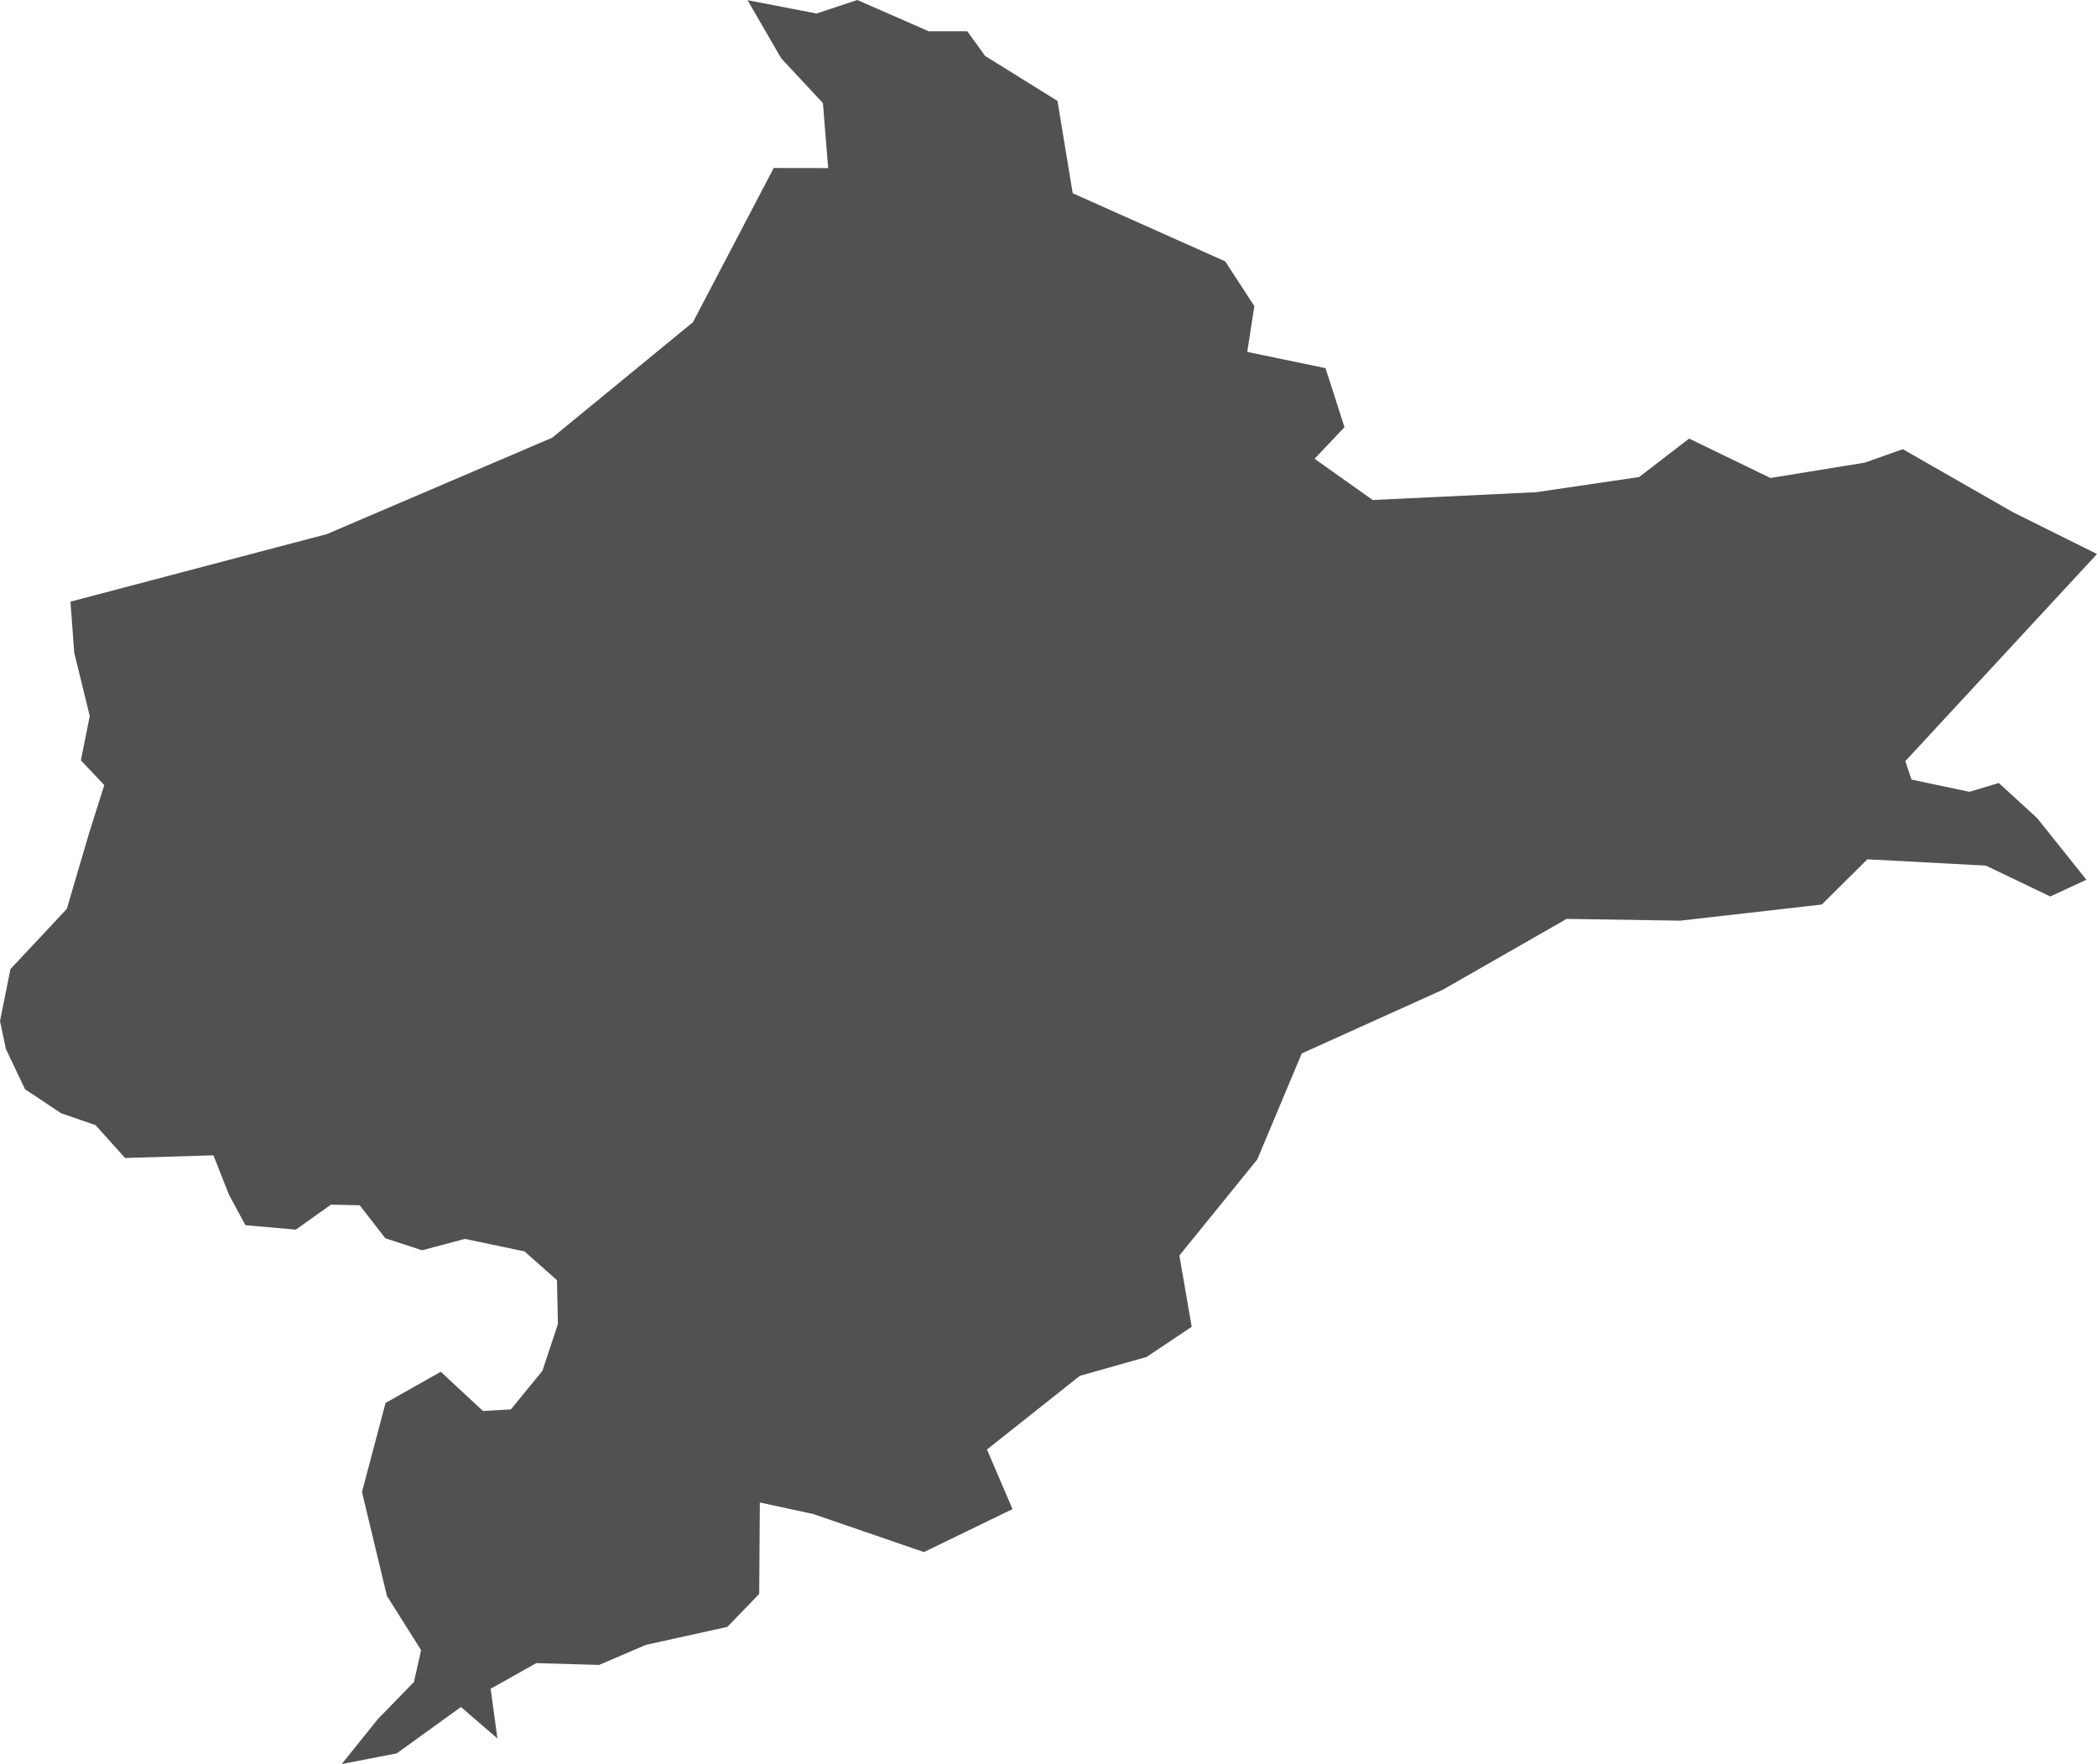 <?xml version="1.0" encoding="UTF-8"?>
<svg id="Capa_2" data-name="Capa 2" xmlns="http://www.w3.org/2000/svg" viewBox="0 0 1409.36 1185.58">
  <defs>
    <style>
      .cls-1 {
        fill: #515151;
        stroke-width: 0px;
      }
    </style>
  </defs>
  <g id="Capa_6" data-name="Capa 6">
    <polygon class="cls-1"
      points="47.35 404.36 219.69 358.95 371.12 294.18 465.71 216.57 520 112.91 556.59 112.97 553.06 69.28 525.03 39.19 502.42 .13 548.79 9.08 576.2 0 624.24 21.03 650.1 21 662.08 37.6 710.71 67.81 720.95 129.88 823.45 175.65 843.02 205.74 838.26 236.51 890.86 247.43 903.6 287.12 883.5 308.32 922.59 336.05 1032.49 330.8 1101.63 320.6 1135.24 294.76 1189.9 321.25 1253.27 310.94 1278.85 301.88 1352.52 344.06 1409.36 372.35 1280.55 511.54 1284.69 523.94 1323.62 532.16 1343.38 526.24 1369.07 549.77 1402.24 591.26 1377.98 602.51 1334.67 581.76 1255.04 577.52 1224.41 607.91 1129.27 618.76 1052.9 617.57 969.52 665.28 874.89 707.99 844.99 779.24 792.65 843.81 800.92 891.71 770.59 912 725.76 924.67 663.32 974.19 680.5 1014.25 620.98 1043.12 546.65 1017.57 510.68 1009.79 510.25 1071.25 488.83 1093.41 434.06 1105.5 402.65 1118.98 360.43 1117.75 329.75 1135 334.32 1168.41 309.79 1147.25 266.61 1178.42 229.64 1185.58 254.09 1155.21 278.2 1130.45 283.02 1109.07 260.04 1072.57 243.28 1002.77 259.12 942.9 296.25 921.95 324.6 948.29 343.35 947.24 364.54 921.33 374.97 889.86 374.33 860.39 352.51 841.04 312.4 832.63 283.71 840.29 258.97 832.22 241.73 810.04 222.41 809.63 198.9 826.41 164.93 823.43 153.88 802.93 143.45 776.47 84.06 778.26 64.21 756.16 41.13 748.23 16.83 732.07 3.94 704.95 0 686.22 7.04 651.28 44.89 610.86 59.76 560.33 70.09 527.64 54.36 511.02 60.32 481.26 49.9 438.66 47.35 404.36" />
  </g>
</svg>